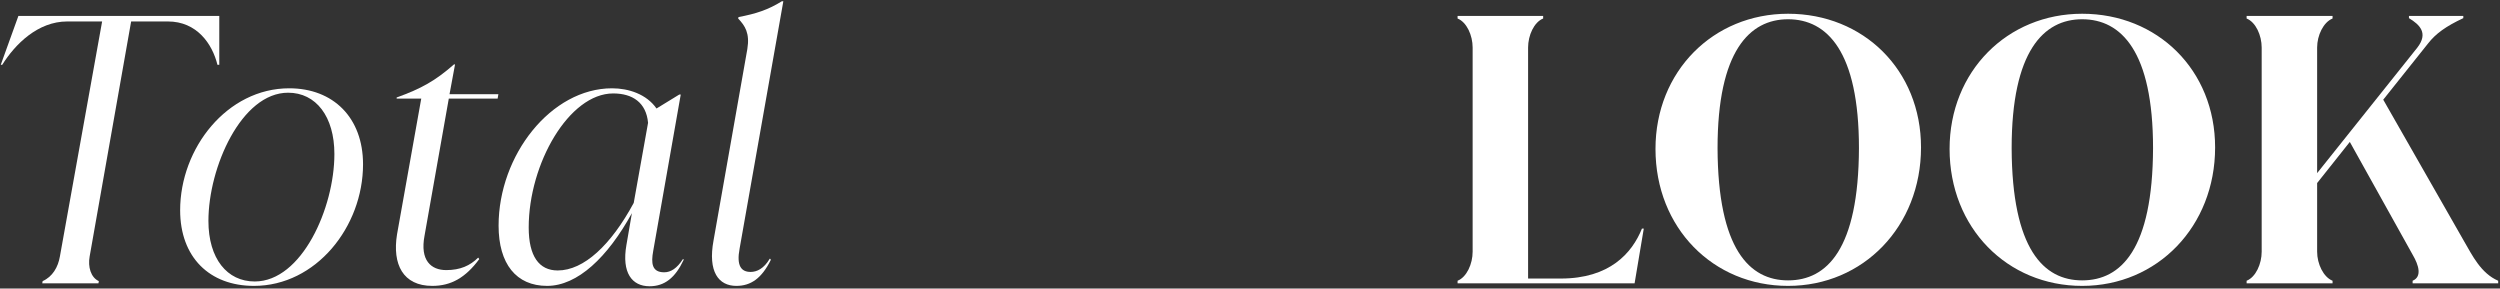 <svg width="953" height="110" viewBox="0 0 953 110" fill="none" xmlns="http://www.w3.org/2000/svg">
<rect x="0" y="0" width="953" height="110" fill="#333333" stroke="none"/>
<path d="M7.01 6.08H83.59V24.7H82.89C80.93 16.72 75.05 8.18 63.99 8.18H49.99L34.17 97.78C33.47 101.7 34.59 105.76 37.67 107.16L37.53 108H16.11L16.25 107.16C20.03 105.48 22.13 101.84 22.83 97.78L38.93 8.18H25.63C14.43 8.18 5.75 16.86 0.85 24.7H0.29L7.01 6.08Z" fill="white"/>
<path d="M96.811 108.98C79.871 108.98 68.671 98.06 68.671 80.14C68.671 56.48 86.591 33.66 110.251 33.66C127.051 33.66 138.391 44.86 138.391 62.64C138.391 86.44 120.471 108.98 96.811 108.98ZM97.091 107.3C115.011 107.3 127.471 79.3 127.471 58.72C127.471 44.44 120.471 35.34 109.831 35.34C92.051 35.34 79.451 63.76 79.451 84.2C79.451 98.62 86.591 107.3 97.091 107.3Z" fill="white"/>
<path d="M189.981 35.9L189.701 37.58H171.081L161.841 89.8C160.021 99.32 164.361 102.96 170.101 102.96C175.421 102.96 179.201 101.28 182.281 98.2L182.701 98.76C177.521 105.76 172.061 108.98 164.781 108.98C153.581 108.98 149.521 100.72 151.341 89.38L160.581 37.58H151.201V37.16C160.581 33.8 166.041 30.72 173.041 24.56H173.461L171.361 35.9H189.981Z" fill="white"/>
<path d="M260.341 98.76H260.481L260.621 99.04C257.401 105.9 253.341 109.12 247.601 109.12C240.881 109.12 236.961 103.94 238.781 93.44L240.881 81.26C231.641 98.06 220.161 108.98 208.541 108.98C196.781 108.98 190.061 100.58 190.061 86.02C190.061 59.14 210.081 33.66 233.321 33.66C239.621 33.66 246.481 35.9 250.261 41.36L258.941 36.04H259.501L249.001 95.68C248.161 100.3 248.441 103.8 253.201 103.8C255.721 103.8 258.101 102.26 260.341 98.76ZM241.581 77.34L247.041 46.82C246.341 39.12 241.161 35.62 233.741 35.62C216.941 35.62 201.541 62.36 201.541 86.72C201.541 97.64 205.461 103.1 212.601 103.1C222.541 103.1 232.901 93.44 241.581 77.34Z" fill="white"/>
<path d="M280.688 108.98C273.968 108.98 269.768 103.66 272.008 91.62L284.888 18.68C285.868 12.66 284.048 9.86 281.388 7.06L281.528 6.5C288.248 5.24 292.868 3.7 298.048 0.48H298.608L281.948 94.7C280.688 101.28 282.508 103.66 286.148 103.66C288.528 103.66 291.188 102.4 293.428 98.62H293.568L293.848 99.04C290.348 106.18 286.148 108.98 280.688 108.98Z" fill="white"/>
<path d="M625.909 87.14H626.609L623.109 108H555.629V107.02C559.129 105.62 561.369 100.58 561.369 95.96V18.12C561.369 13.5 559.129 8.46 555.629 7.06V6.08H588.249V7.06C584.749 8.46 582.509 13.5 582.509 18.12V106.18H594.969C613.589 106.18 622.129 96.52 625.909 87.14Z" fill="white"/>
<path d="M681.612 108.98C653.052 108.98 631.072 86.86 631.072 56.76C631.072 27.22 653.052 5.24 681.612 5.24C710.312 5.24 732.292 26.66 732.292 56.2C732.292 86.3 710.312 108.98 681.612 108.98ZM681.612 106.88C696.452 106.88 708.492 94.98 708.632 56.48C708.632 19.52 696.452 7.34 681.612 7.34C666.912 7.34 654.732 19.52 654.732 56.48C654.872 94.98 666.912 106.88 681.612 106.88Z" fill="white"/>
<path d="M793.721 108.98C765.161 108.98 743.181 86.86 743.181 56.76C743.181 27.22 765.161 5.24 793.721 5.24C822.421 5.24 844.401 26.66 844.401 56.2C844.401 86.3 822.421 108.98 793.721 108.98ZM793.721 106.88C808.561 106.88 820.601 94.98 820.741 56.48C820.741 19.52 808.561 7.34 793.721 7.34C779.021 7.34 766.841 19.52 766.841 56.48C766.981 94.98 779.021 106.88 793.721 106.88Z" fill="white"/>
<path d="M908.491 38L939.431 92.18C942.371 97.22 945.73 104.22 952.31 107.02V108H919.69V107.02C923.33 105.48 922.07 101.14 919.69 97.08L895.75 54.1L883.291 69.78V95.96C883.291 100.58 885.671 105.62 889.171 107.02V108H856.411V107.02C859.911 105.62 862.151 100.58 862.151 95.96V18.12C862.151 13.5 859.911 8.46 856.411 7.06V6.08H889.171V7.06C885.671 8.46 883.291 13.5 883.291 18.12V66L921.51 18.12C925.711 12.66 922.491 9.44 918.291 6.92V6.08H939.01V6.92C932.43 10 928.51 12.8 925.57 16.58L908.491 38Z" fill="white"/>
</svg>
